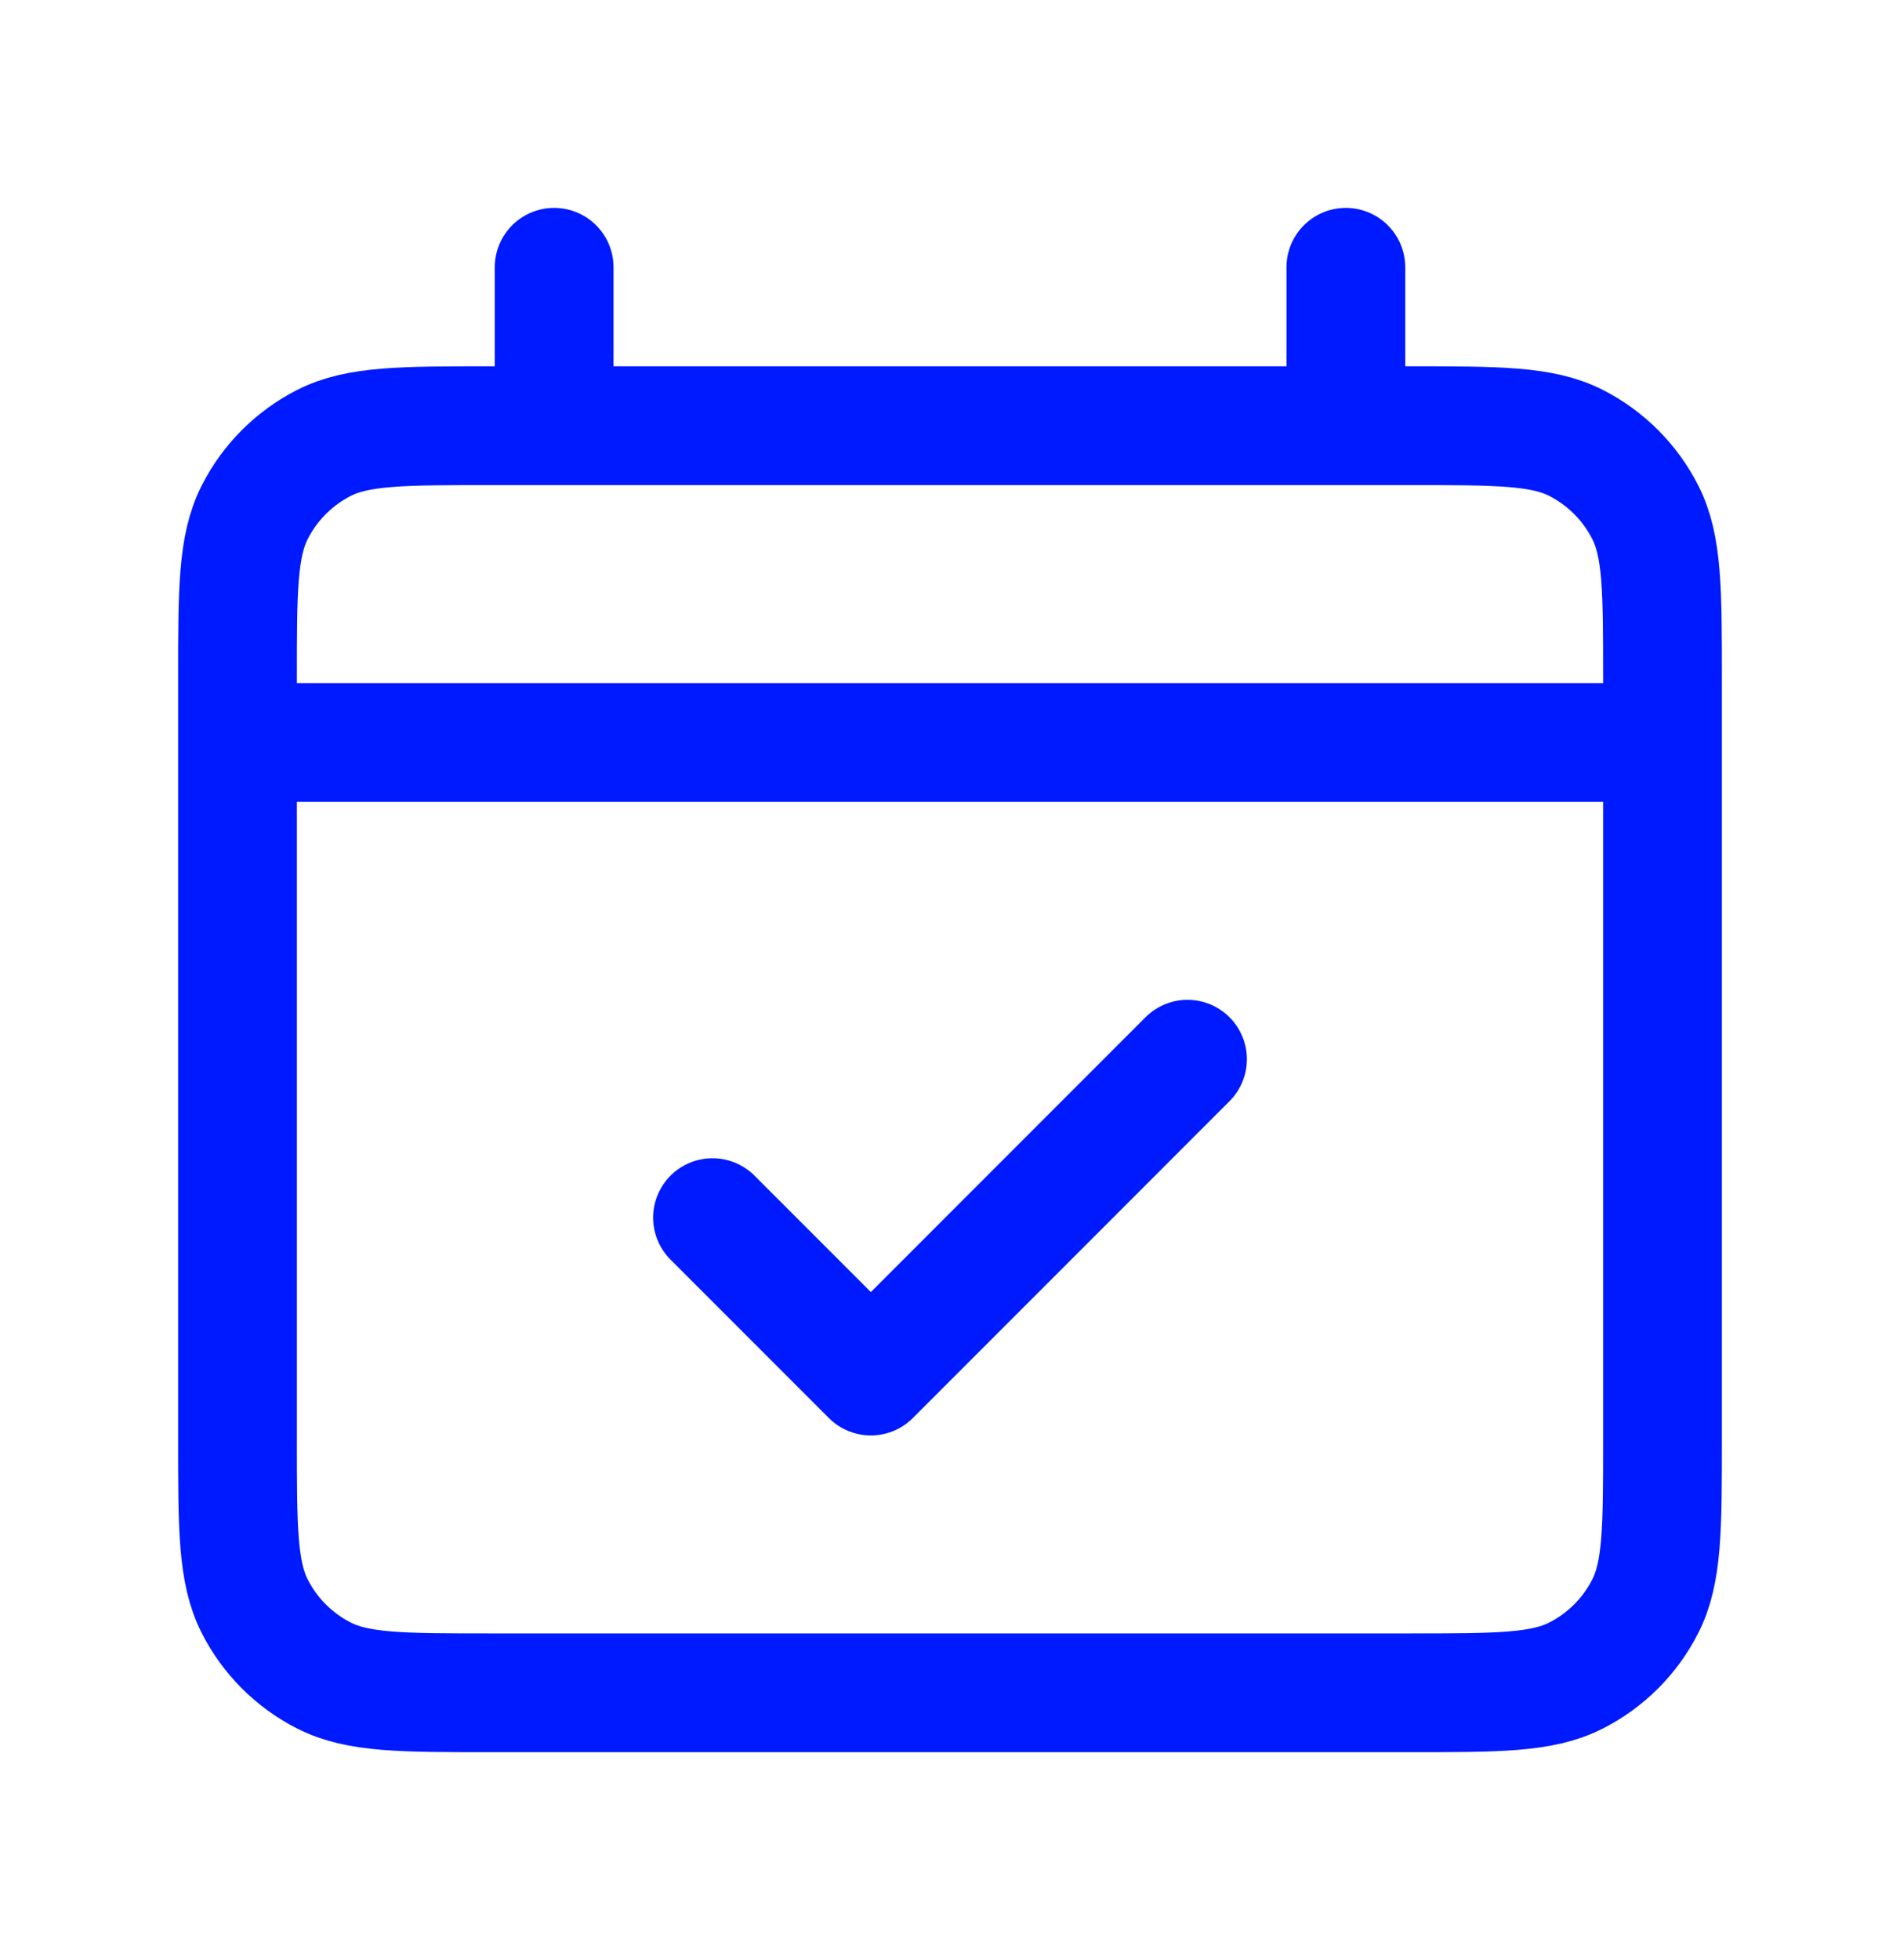 <svg width="32" height="33" viewBox="0 0 32 33" fill="none" xmlns="http://www.w3.org/2000/svg">
<path d="M4 12.5H28M12 20.5L14.667 23.167L20 17.833M9.333 4.5V7.167M22.667 4.5V7.167M8.267 28.5H23.733C25.227 28.5 25.974 28.5 26.544 28.209C27.046 27.954 27.454 27.546 27.709 27.044C28 26.474 28 25.727 28 24.233V11.433C28 9.94 28 9.193 27.709 8.623C27.454 8.121 27.046 7.713 26.544 7.457C25.974 7.167 25.227 7.167 23.733 7.167H8.267C6.773 7.167 6.026 7.167 5.456 7.457C4.954 7.713 4.546 8.121 4.291 8.623C4 9.193 4 9.94 4 11.433V24.233C4 25.727 4 26.474 4.291 27.044C4.546 27.546 4.954 27.954 5.456 28.209C6.026 28.5 6.773 28.5 8.267 28.5Z" stroke="#001AFF" stroke-width="2" stroke-linecap="round" stroke-linejoin="round"/>
</svg>
